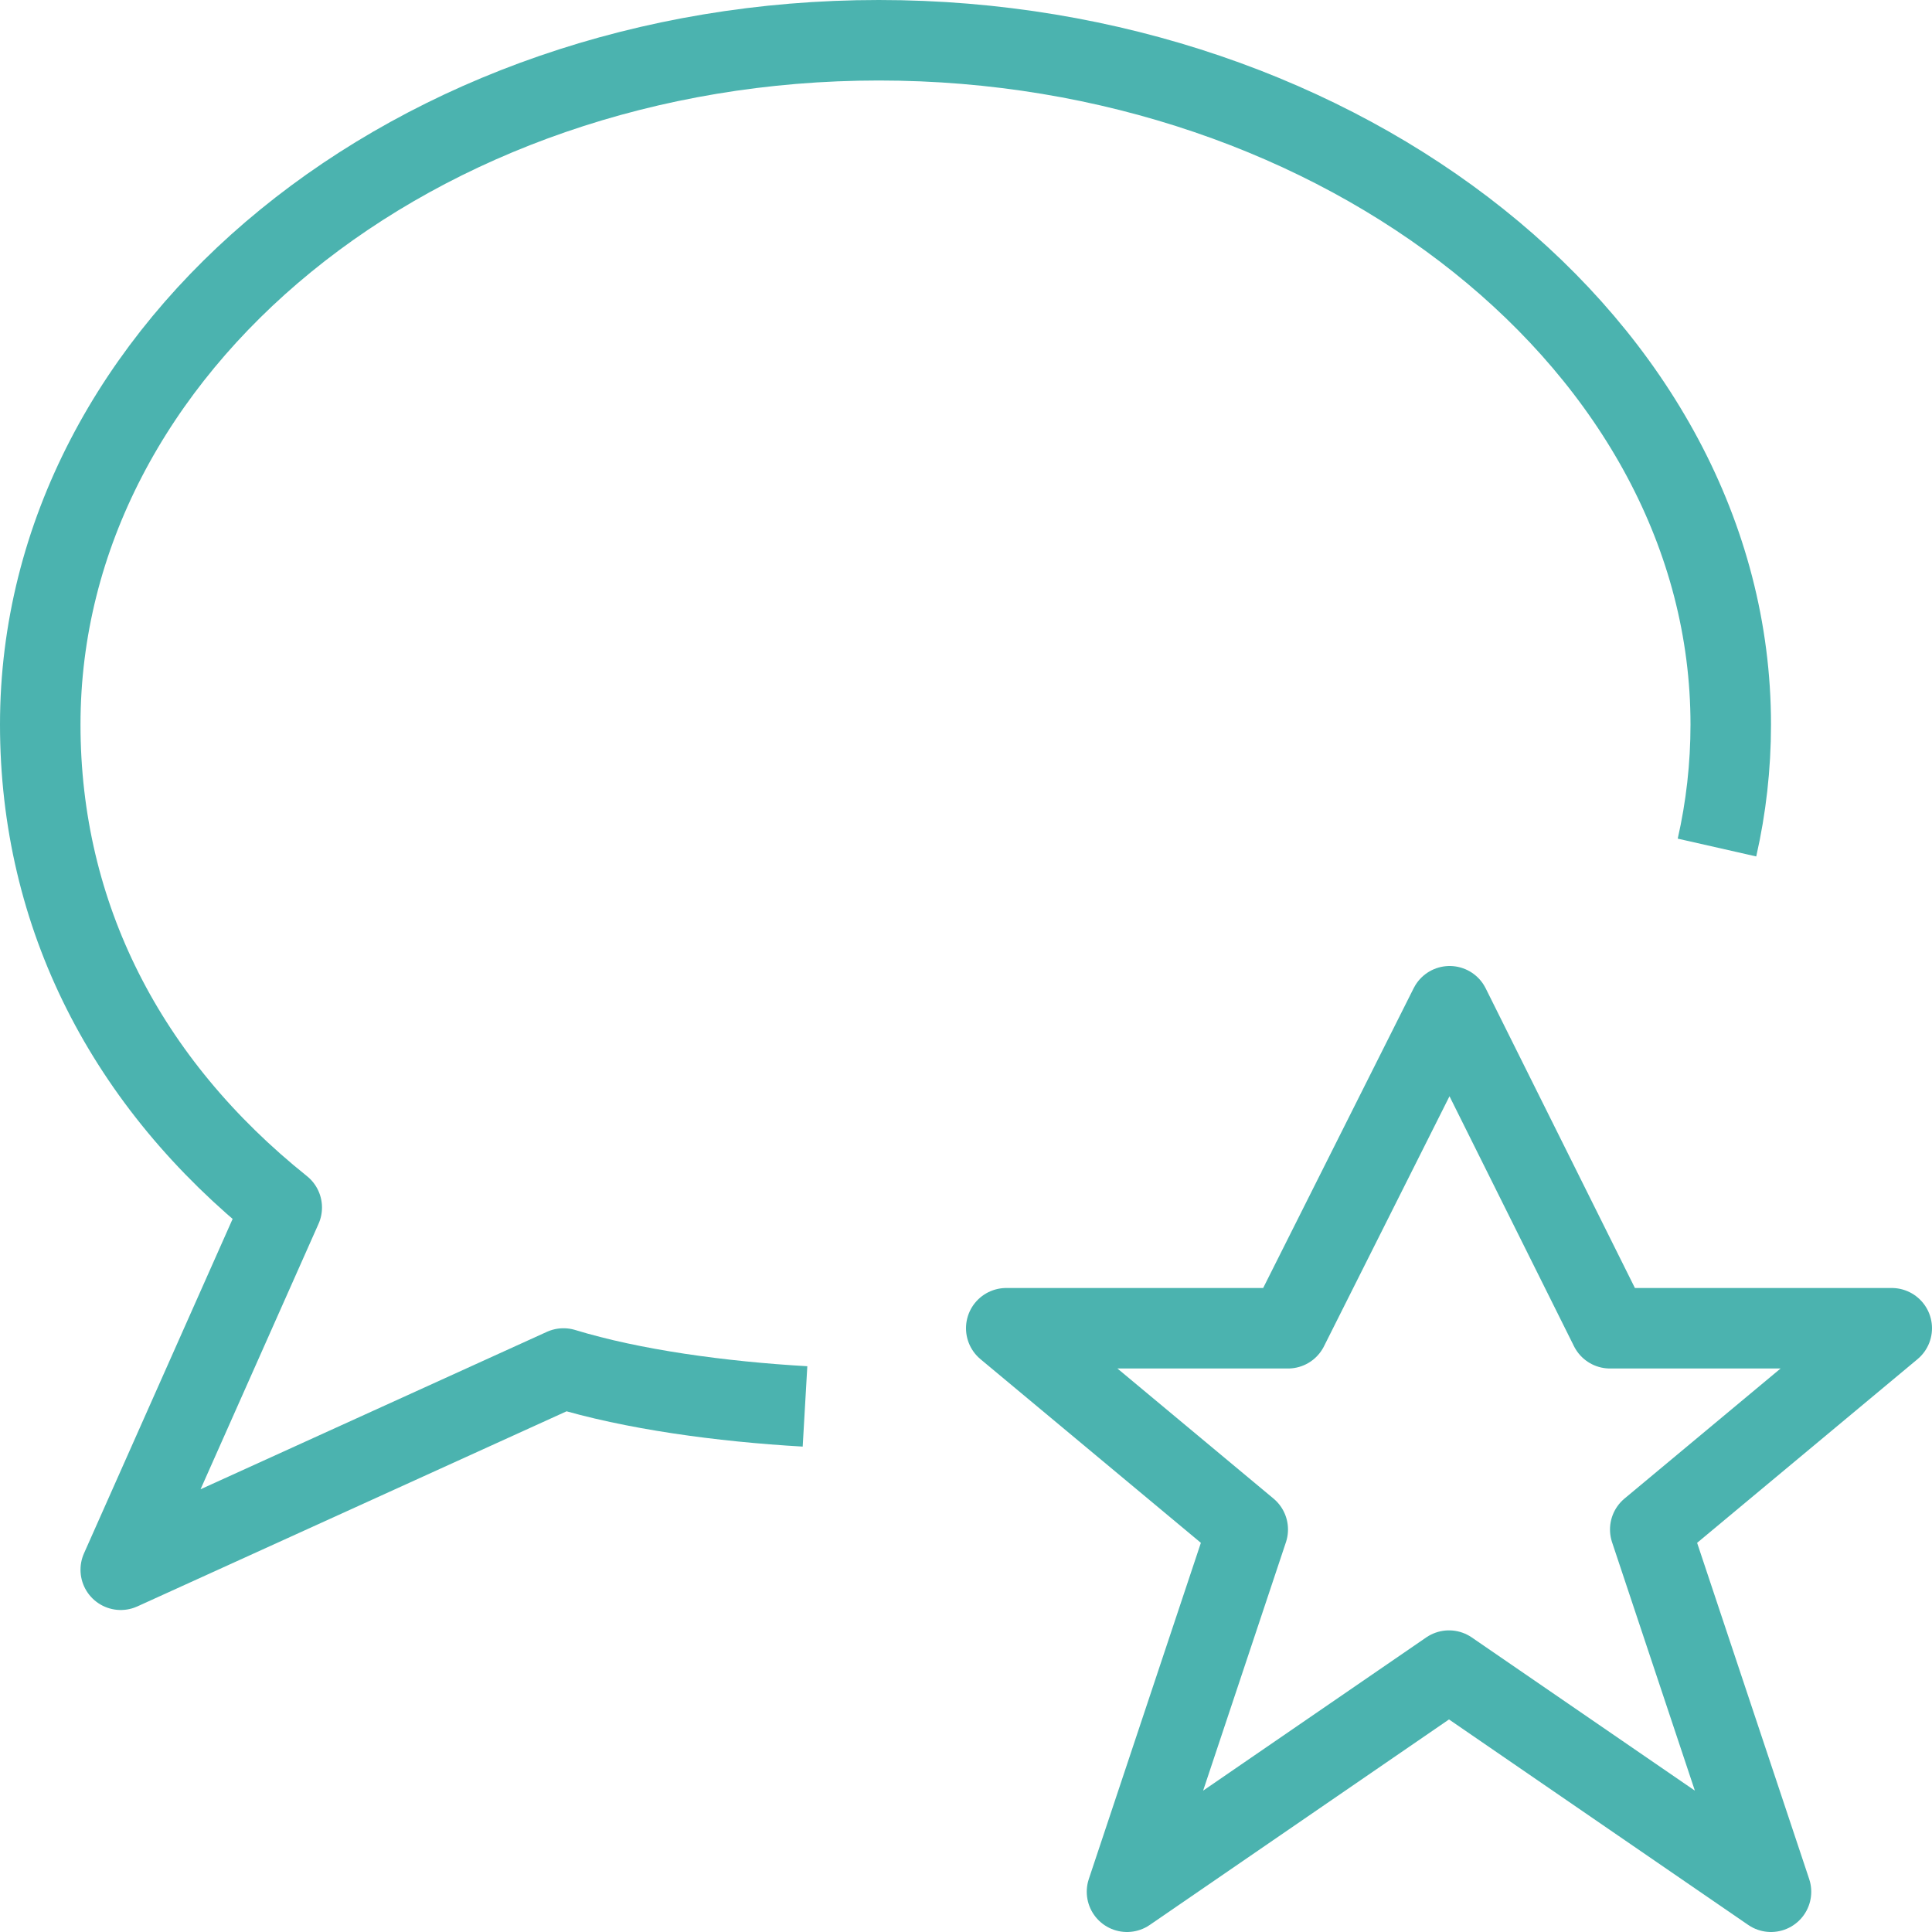 <svg xmlns="http://www.w3.org/2000/svg" viewBox="0 0 48 48" style="stroke: #4bb3af;">
  <g stroke-width="2" fill="none" fill-rule="evenodd" stroke-linejoin="round">
    <path d="M20 34.942c-2.083-.12-4.292-.42-6-.942L3 39l4-9c-3.858-3.086-6-7.246-6-12C1 8.61 10.328 1 21.835 1 33.343 1 43 8.61 43 18c0 1.044-.117 2.065-.342 3.057"/>
    <path d="M36.016 25L40 33h7l-6 5 3 9-8-5.494L28 47l3-9-6-5h7l4.016-8z"/>
  </g>
</svg>